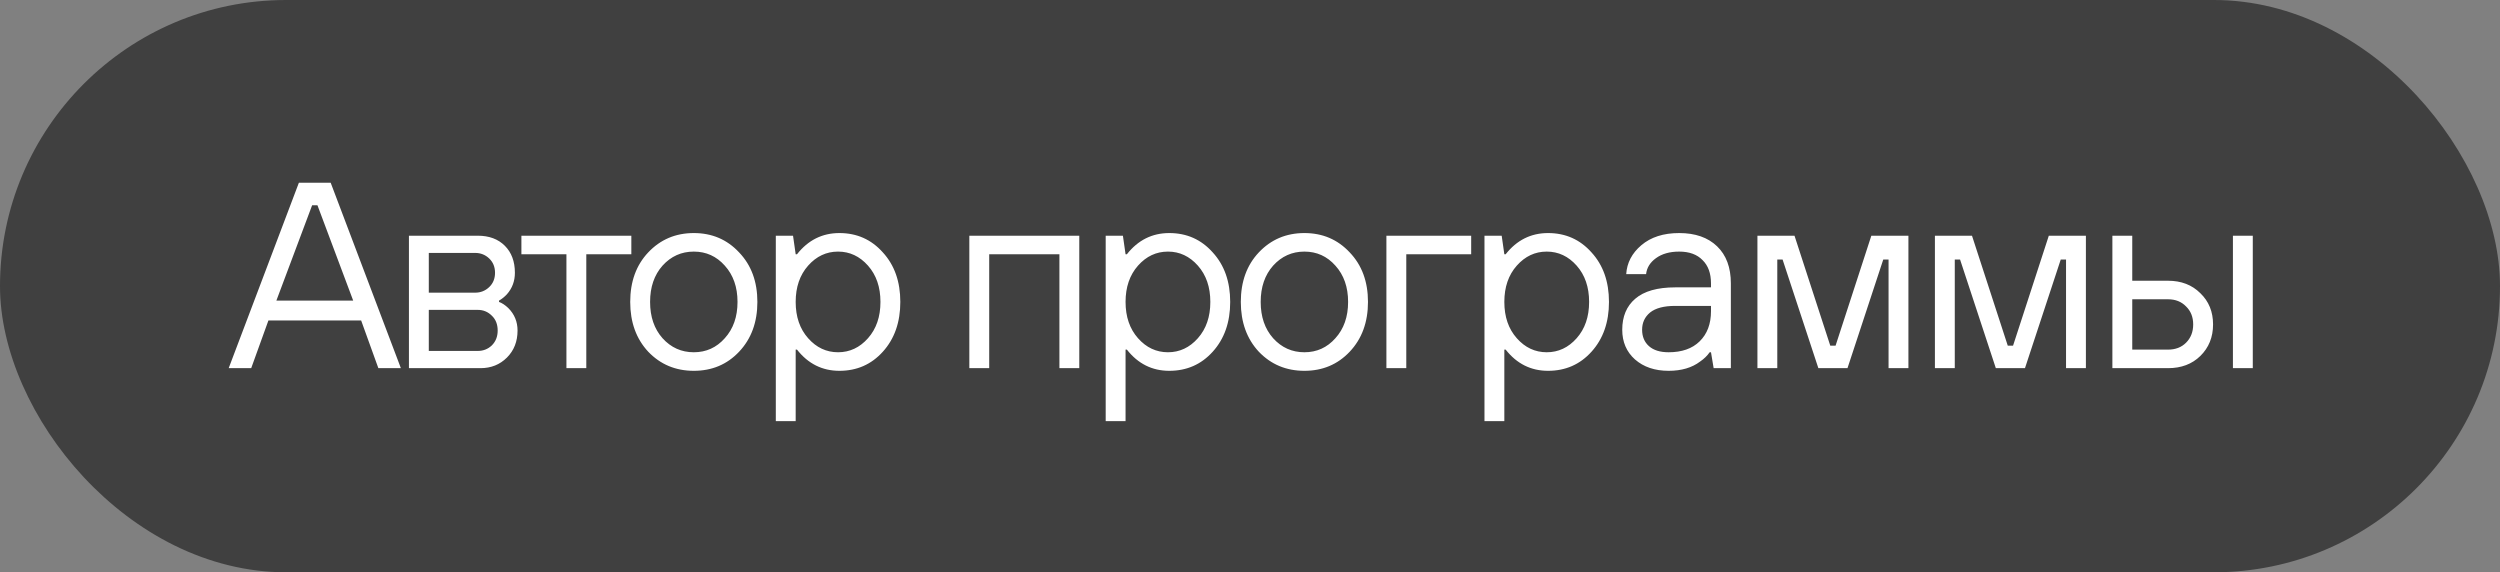 <?xml version="1.0" encoding="UTF-8"?> <svg xmlns="http://www.w3.org/2000/svg" width="166" height="38" viewBox="0 0 166 38" fill="none"><rect x="0" y="0" width="166" height="38" fill="#808080" stroke="none"/> <rect width="166" height="38" rx="19" fill="#404040"></rect> <path d="M15.185 24.446L19.846 12.133H21.957L26.618 24.446H25.123L23.98 21.279H17.823L16.68 24.446H15.185ZM18.351 19.96H23.452L21.078 13.628H20.726L18.351 19.96ZM27.153 24.446V15.651H31.727C32.477 15.651 33.075 15.873 33.521 16.319C33.966 16.765 34.189 17.363 34.189 18.113C34.189 18.664 34.013 19.139 33.661 19.538C33.497 19.714 33.321 19.855 33.134 19.96V20.048C33.333 20.119 33.538 20.253 33.749 20.453C34.16 20.863 34.365 21.362 34.365 21.948C34.365 22.675 34.13 23.273 33.661 23.742C33.192 24.211 32.606 24.446 31.902 24.446H27.153ZM28.472 23.302H31.727C32.09 23.302 32.401 23.179 32.659 22.933C32.917 22.675 33.046 22.347 33.046 21.948C33.046 21.538 32.917 21.209 32.659 20.963C32.401 20.705 32.09 20.576 31.727 20.576H28.472V23.302ZM28.472 19.433H31.551C31.914 19.433 32.225 19.309 32.483 19.063C32.741 18.817 32.87 18.5 32.87 18.113C32.87 17.726 32.741 17.41 32.483 17.163C32.225 16.917 31.914 16.794 31.551 16.794H28.472V19.433ZM37.611 24.446V16.882H34.621V15.651H41.921V16.882H38.93V24.446H37.611ZM49.076 23.355C48.279 24.2 47.276 24.622 46.068 24.622C44.86 24.622 43.852 24.2 43.043 23.355C42.245 22.499 41.846 21.397 41.846 20.048C41.846 18.7 42.245 17.603 43.043 16.759C43.852 15.903 44.86 15.475 46.068 15.475C47.276 15.475 48.279 15.903 49.076 16.759C49.885 17.603 50.29 18.7 50.29 20.048C50.29 21.397 49.885 22.499 49.076 23.355ZM43.992 22.458C44.555 23.08 45.247 23.39 46.068 23.39C46.889 23.39 47.575 23.08 48.126 22.458C48.689 21.837 48.971 21.033 48.971 20.048C48.971 19.063 48.689 18.26 48.126 17.638C47.575 17.017 46.889 16.706 46.068 16.706C45.247 16.706 44.555 17.017 43.992 17.638C43.441 18.26 43.166 19.063 43.166 20.048C43.166 21.033 43.441 21.837 43.992 22.458ZM51.514 27.964V15.651H52.657L52.833 16.882H52.921C53.66 15.944 54.598 15.475 55.735 15.475C56.896 15.475 57.858 15.903 58.62 16.759C59.394 17.603 59.781 18.7 59.781 20.048C59.781 21.397 59.394 22.499 58.62 23.355C57.858 24.2 56.896 24.622 55.735 24.622C54.598 24.622 53.66 24.153 52.921 23.215H52.833V27.964H51.514ZM53.66 22.458C54.211 23.08 54.873 23.39 55.647 23.39C56.421 23.39 57.084 23.08 57.635 22.458C58.186 21.837 58.462 21.033 58.462 20.048C58.462 19.063 58.186 18.26 57.635 17.638C57.084 17.017 56.421 16.706 55.647 16.706C54.873 16.706 54.211 17.017 53.66 17.638C53.108 18.26 52.833 19.063 52.833 20.048C52.833 21.033 53.108 21.837 53.66 22.458ZM64.364 24.446V15.651H71.664V24.446H70.345V16.882H65.683V24.446H64.364ZM73.418 27.964V15.651H74.561L74.737 16.882H74.825C75.564 15.944 76.502 15.475 77.639 15.475C78.8 15.475 79.762 15.903 80.524 16.759C81.298 17.603 81.685 18.7 81.685 20.048C81.685 21.397 81.298 22.499 80.524 23.355C79.762 24.2 78.8 24.622 77.639 24.622C76.502 24.622 75.564 24.153 74.825 23.215H74.737V27.964H73.418ZM75.564 22.458C76.115 23.08 76.778 23.39 77.552 23.39C78.325 23.39 78.988 23.08 79.539 22.458C80.09 21.837 80.366 21.033 80.366 20.048C80.366 19.063 80.09 18.26 79.539 17.638C78.988 17.017 78.325 16.706 77.552 16.706C76.778 16.706 76.115 17.017 75.564 17.638C75.013 18.26 74.737 19.063 74.737 20.048C74.737 21.033 75.013 21.837 75.564 22.458ZM89.62 23.355C88.822 24.2 87.82 24.622 86.612 24.622C85.404 24.622 84.395 24.2 83.586 23.355C82.789 22.499 82.39 21.397 82.39 20.048C82.39 18.7 82.789 17.603 83.586 16.759C84.395 15.903 85.404 15.475 86.612 15.475C87.82 15.475 88.822 15.903 89.62 16.759C90.429 17.603 90.834 18.7 90.834 20.048C90.834 21.397 90.429 22.499 89.62 23.355ZM84.536 22.458C85.099 23.08 85.791 23.39 86.612 23.39C87.433 23.39 88.119 23.08 88.67 22.458C89.233 21.837 89.514 21.033 89.514 20.048C89.514 19.063 89.233 18.26 88.67 17.638C88.119 17.017 87.433 16.706 86.612 16.706C85.791 16.706 85.099 17.017 84.536 17.638C83.985 18.26 83.71 19.063 83.71 20.048C83.71 21.033 83.985 21.837 84.536 22.458ZM92.057 24.446V15.651H97.686V16.882H93.377V24.446H92.057ZM98.569 27.964V15.651H99.712L99.888 16.882H99.976C100.715 15.944 101.653 15.475 102.79 15.475C103.951 15.475 104.913 15.903 105.675 16.759C106.449 17.603 106.836 18.7 106.836 20.048C106.836 21.397 106.449 22.499 105.675 23.355C104.913 24.2 103.951 24.622 102.79 24.622C101.653 24.622 100.715 24.153 99.976 23.215H99.888V27.964H98.569ZM100.715 22.458C101.266 23.08 101.928 23.39 102.702 23.39C103.476 23.39 104.139 23.08 104.69 22.458C105.241 21.837 105.517 21.033 105.517 20.048C105.517 19.063 105.241 18.26 104.69 17.638C104.139 17.017 103.476 16.706 102.702 16.706C101.928 16.706 101.266 17.017 100.715 17.638C100.163 18.26 99.888 19.063 99.888 20.048C99.888 21.033 100.163 21.837 100.715 22.458ZM113.786 24.446L113.61 23.39H113.522C113.358 23.625 113.146 23.83 112.888 24.006C112.349 24.416 111.651 24.622 110.795 24.622C109.88 24.622 109.136 24.37 108.561 23.865C107.998 23.361 107.717 22.704 107.717 21.895C107.717 21.016 108.004 20.33 108.579 19.837C109.165 19.333 110.051 19.081 111.235 19.081H113.61V18.817C113.61 18.148 113.422 17.633 113.047 17.269C112.683 16.894 112.167 16.706 111.499 16.706C110.866 16.706 110.35 16.853 109.951 17.146C109.564 17.427 109.347 17.779 109.3 18.201H107.981C108.028 17.451 108.362 16.812 108.983 16.284C109.617 15.744 110.455 15.475 111.499 15.475C112.566 15.475 113.404 15.768 114.014 16.354C114.624 16.941 114.929 17.762 114.929 18.817V24.446H113.786ZM113.61 20.664V20.312H111.235C110.484 20.312 109.927 20.459 109.564 20.752C109.212 21.045 109.036 21.426 109.036 21.895C109.036 22.352 109.189 22.716 109.493 22.986C109.798 23.256 110.232 23.39 110.795 23.39C111.675 23.39 112.361 23.15 112.853 22.669C113.358 22.177 113.61 21.508 113.61 20.664ZM116.693 24.446V15.651H119.155L121.53 22.951H121.882L124.257 15.651H126.719V24.446H125.4V17.234H125.048L122.673 24.446H120.739L118.364 17.234H118.012V24.446H116.693ZM128.478 24.446V15.651H130.94L133.315 22.951H133.667L136.041 15.651H138.504V24.446H137.185V17.234H136.833L134.458 24.446H132.523L130.149 17.234H129.797V24.446H128.478ZM148.266 24.446V15.651H149.585V24.446H148.266ZM140.262 24.446V15.651H141.582V18.641H143.956C144.836 18.641 145.551 18.917 146.102 19.468C146.665 20.007 146.947 20.699 146.947 21.543C146.947 22.388 146.665 23.085 146.102 23.637C145.551 24.176 144.836 24.446 143.956 24.446H140.262ZM141.582 23.215H143.956C144.449 23.215 144.848 23.062 145.153 22.757C145.469 22.441 145.628 22.036 145.628 21.543C145.628 21.051 145.469 20.652 145.153 20.347C144.848 20.031 144.449 19.872 143.956 19.872H141.582V23.215Z" fill="white"></path> </svg> 